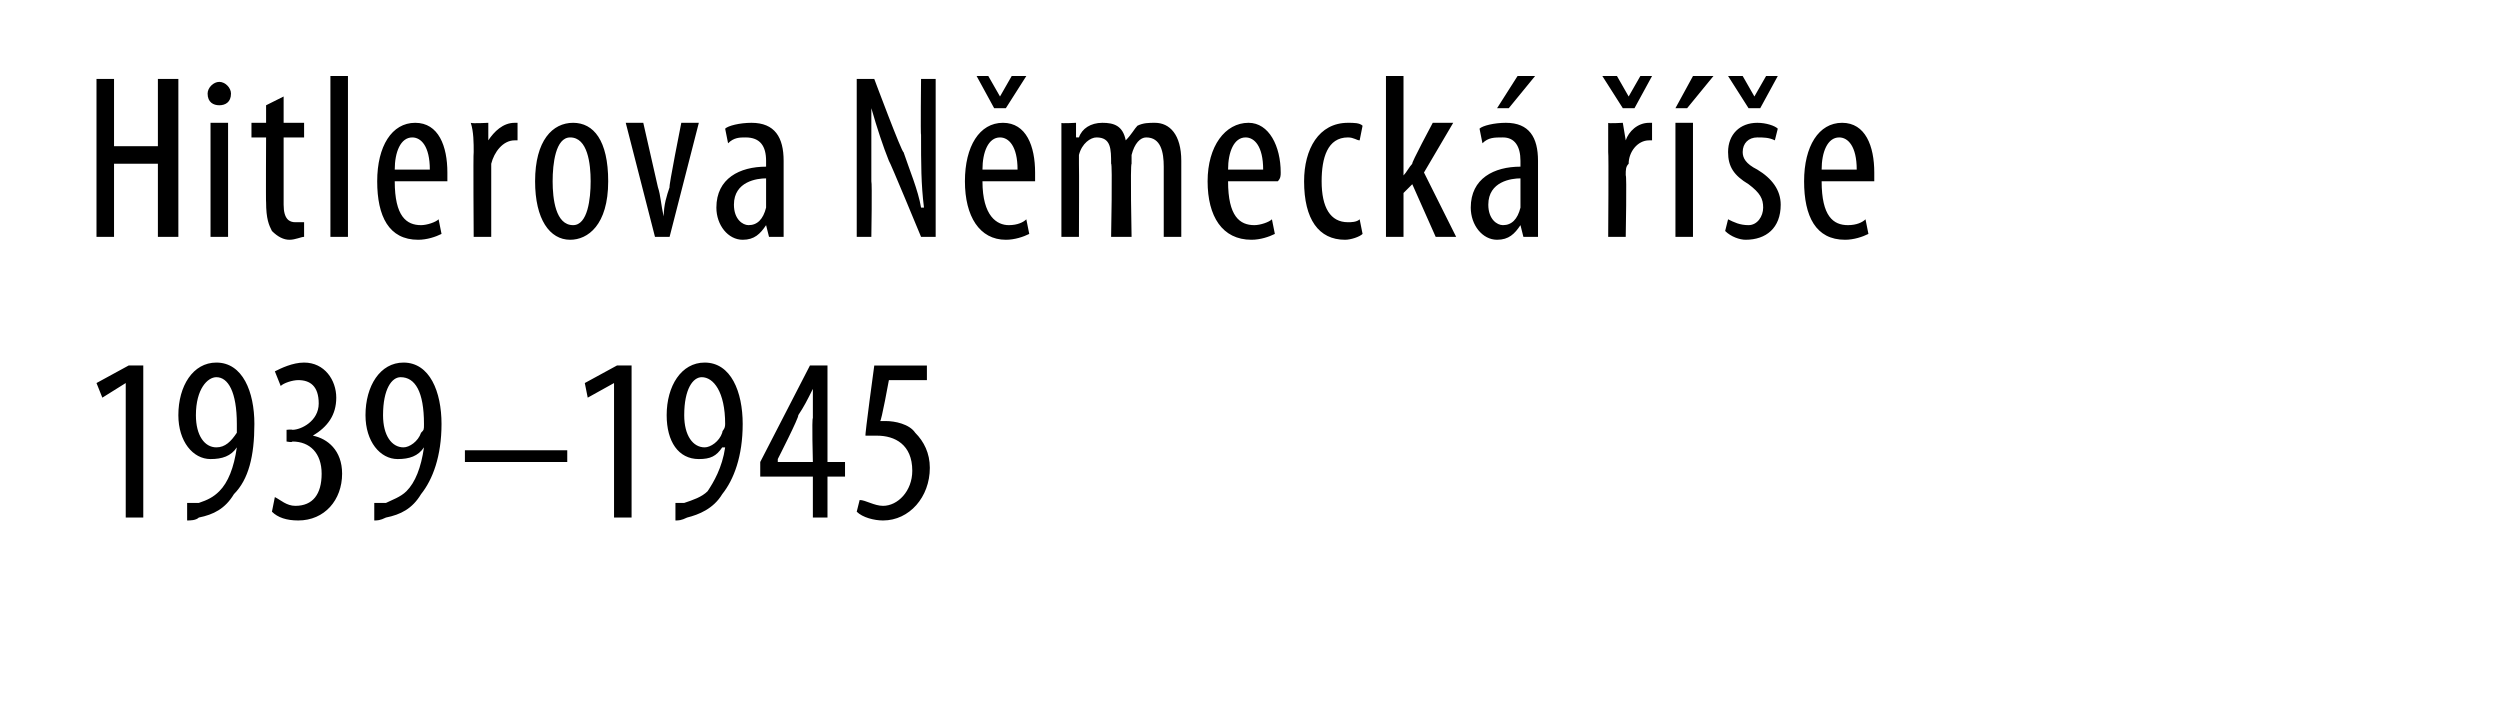 <?xml version="1.0" standalone="no"?><!DOCTYPE svg PUBLIC "-//W3C//DTD SVG 1.1//EN" "http://www.w3.org/Graphics/SVG/1.1/DTD/svg11.dtd"><svg xmlns="http://www.w3.org/2000/svg" version="1.1" width="85.5px" height="24px" viewBox="0 0 85.5 24"><desc>Hitlerova N meck e 1939 1945</desc><defs/><g id="Polygon206623"><path d="m4.3 13.1l-.8.5l-.2-.5l1.1-.6h.5v5.2h-.6v-4.6zm2.1 4.1h.4c.3-.1.5-.2.7-.4c.3-.3.5-.8.6-1.5c-.2.3-.5.4-.9.4c-.6 0-1.1-.6-1.1-1.5c0-1 .5-1.8 1.3-1.8c.9 0 1.3 1 1.3 2.1c0 1.1-.2 1.9-.7 2.4c-.3.5-.7.7-1.2.8c-.1.1-.3.1-.4.1v-.6zm.3-3c0 .7.3 1.1.7 1.1c.3 0 .5-.2.7-.5v-.3c0-1.1-.3-1.6-.7-1.6c-.3 0-.7.4-.7 1.3zM9.4 17c.2.1.4.3.7.3c.6 0 .9-.4.9-1.1c0-.7-.4-1.1-1-1.1c-.01.04-.2 0-.2 0v-.4s.17-.02.2 0c.3 0 .9-.3.9-.9c0-.6-.3-.8-.7-.8c-.2 0-.5.1-.6.2l-.2-.5c.2-.1.6-.3 1-.3c.7 0 1.1.6 1.1 1.2c0 .6-.3 1-.8 1.3c.5.1 1 .5 1 1.3c0 .9-.6 1.6-1.5 1.6c-.4 0-.7-.1-.9-.3l.1-.5zm3.4.2h.4c.2-.1.5-.2.7-.4c.3-.3.5-.8.6-1.5c-.2.3-.5.4-.9.4c-.6 0-1.1-.6-1.1-1.5c0-1 .5-1.8 1.3-1.8c.9 0 1.3 1 1.3 2.1c0 1.1-.3 1.9-.7 2.4c-.3.5-.7.7-1.2.8c-.2.1-.3.1-.4.1v-.6zm.3-3c0 .7.3 1.1.7 1.1c.2 0 .5-.2.6-.5c.1-.1.1-.1.1-.3c0-1.1-.3-1.6-.8-1.6c-.3 0-.6.4-.6 1.3zm6.3 1.2v.4h-3.5v-.4h3.5zm1.6-2.3l-.9.5l-.1-.5l1.1-.6h.5v5.2h-.6v-4.6zm2.1 4.1h.3c.3-.1.6-.2.8-.4c.2-.3.5-.8.6-1.5h-.1c-.2.3-.4.4-.8.4c-.7 0-1.1-.6-1.1-1.5c0-1 .5-1.8 1.3-1.8c.9 0 1.3 1 1.3 2.1c0 1.1-.3 1.9-.7 2.4c-.3.5-.8.7-1.2.8c-.2.1-.3.1-.4.1v-.6zm.3-3c0 .7.3 1.1.7 1.1c.2 0 .5-.2.6-.5c0-.1.1-.1.1-.3c0-1.1-.4-1.6-.8-1.6c-.3 0-.6.4-.6 1.3zm4.4 3.5v-1.4H26v-.5l1.7-3.3h.6v3.3h.6v.5h-.6v1.4h-.5zm0-1.9s-.04-1.5 0-1.5v-1c-.2.4-.3.6-.5.9c.04.05-.7 1.5-.7 1.5v.1h1.2zm3.9-2.8h-1.3s-.26 1.43-.3 1.4h.2c.3 0 .8.1 1 .4c.3.3.5.7.5 1.2c0 1-.7 1.8-1.6 1.8c-.3 0-.7-.1-.9-.3l.1-.4c.2 0 .5.2.8.2c.5 0 1-.5 1-1.2c0-.9-.6-1.2-1.2-1.2h-.4c-.03.01.3-2.4.3-2.4h1.8v.5z" stroke="none" fill="#000"/></g><g id="Polygon206622"><path d="m3.9 2.7v2.3h1.5V2.7h.7v5.4h-.7V5.6H3.9v2.5h-.6V2.7h.6zm3.3 5.4V4.2h.6v3.9h-.6zm.7-4.9c0 .3-.2.4-.4.4c-.2 0-.4-.1-.4-.4c0-.2.2-.4.4-.4c.2 0 .4.2.4.4zm1.8.1v.9h.7v.5h-.7v2.3c0 .5.2.6.4.6h.3v.5c-.1 0-.3.1-.5.1c-.2 0-.4-.1-.6-.3c-.1-.2-.2-.4-.2-1c-.01.04 0-2.2 0-2.2h-.5v-.5h.5v-.6l.6-.3zm1.6-.7h.6v5.5h-.6V2.6zm2.2 3.6c0 1.2.4 1.5.9 1.5c.2 0 .5-.1.6-.2l.1.5c-.2.1-.5.2-.8.2c-1 0-1.4-.8-1.4-2c0-1.2.5-2 1.3-2c.8 0 1.1.8 1.1 1.7v.3h-1.8zm1.2-.4c0-.8-.3-1.1-.6-1.1c-.4 0-.6.5-.6 1.1h1.2zm1.5-.6c0-.3 0-.7-.1-1c.04.03.6 0 .6 0v.6s.04.05 0 0c.2-.3.5-.6.9-.6h.1v.6h-.1c-.4 0-.7.4-.8.8v2.5h-.6s-.02-2.87 0-2.9zm4.6 1c0 1.5-.7 2-1.3 2c-.7 0-1.2-.7-1.2-2c0-1.4.6-2 1.3-2c.7 0 1.2.6 1.2 2zm-1.9 0c0 .6.1 1.5.7 1.5c.5 0 .6-.9.6-1.5c0-.6-.1-1.5-.7-1.5c-.5 0-.6.9-.6 1.5zm3.1-2l.5 2.2c.1.3.1.6.2 1c0-.4.1-.7.2-1c-.04.01.4-2.2.4-2.2h.6l-1 3.9h-.5l-1-3.9h.6zm4.8 3v.9h-.5l-.1-.4c-.2.3-.4.5-.8.5c-.5 0-.9-.5-.9-1.1c0-1 .8-1.4 1.7-1.4v-.2c0-.5-.2-.8-.7-.8c-.2 0-.4 0-.6.2l-.1-.5c.1-.1.5-.2.9-.2c.8 0 1.1.5 1.1 1.3v1.7zm-.6-1.1c-.3 0-1.1.1-1.1.9c0 .5.3.7.5.7c.3 0 .5-.2.6-.6v-1zm3.1 2V2.7h.6s.95 2.54 1 2.5c.2.6.5 1.3.6 1.9h.1c-.1-.8-.1-1.5-.1-2.5c-.02.04 0-1.9 0-1.9h.5v5.4h-.5s-1.07-2.59-1.1-2.6c-.2-.5-.4-1.1-.6-1.8v2.5c.03.04 0 1.9 0 1.9h-.5zm4.3-1.9c0 1.2.5 1.5.9 1.5c.3 0 .5-.1.6-.2l.1.5c-.2.1-.5.2-.8.2c-.9 0-1.4-.8-1.4-2c0-1.2.5-2 1.3-2c.8 0 1.1.8 1.1 1.7v.3h-1.8zm1.2-.4c0-.8-.3-1.1-.6-1.1c-.4 0-.6.5-.6 1.1h1.2zM34 3.7l-.6-1.1h.4l.4.7l.4-.7h.5l-.7 1.1h-.4zm2.3 1.5v-1c-.03.03.5 0 .5 0v.5h.1c.1-.3.4-.5.8-.5c.4 0 .7.1.8.6c.2-.2.3-.4.4-.5c.2-.1.4-.1.6-.1c.5 0 .9.4.9 1.3v2.6h-.6V5.7c0-.5-.1-1-.6-1c-.2 0-.4.2-.5.6v.3c-.05.02 0 2.5 0 2.5h-.7s.05-2.53 0-2.5c0-.5 0-.9-.5-.9c-.2 0-.5.2-.6.6v.3c.01.05 0 2.5 0 2.5h-.6V5.2zm5.7 1c0 1.2.4 1.5.9 1.5c.2 0 .5-.1.6-.2l.1.5c-.2.1-.5.2-.8.2c-1 0-1.5-.8-1.5-2c0-1.2.6-2 1.4-2c.7 0 1.1.8 1.1 1.7c0 .1 0 .2-.1.3H42zm1.2-.4c0-.8-.3-1.1-.6-1.1c-.4 0-.6.5-.6 1.1h1.2zM46.6 8c-.1.1-.4.2-.6.2c-.9 0-1.4-.7-1.4-2c0-1.1.5-2 1.5-2c.2 0 .4 0 .5.1l-.1.5c-.1 0-.2-.1-.4-.1c-.7 0-.9.7-.9 1.5c0 .9.3 1.4.9 1.4c.1 0 .3 0 .4-.1l.1.5zM48 6s.05.03 0 0c.1-.1.2-.3.3-.4c-.05 0 .7-1.4.7-1.4h.7l-1 1.7l1.1 2.2h-.7l-.8-1.8l-.3.3v1.5h-.6V2.6h.6v3.4zm4.6 1.2v.9h-.5l-.1-.4s.01 0 0 0c-.2.3-.4.5-.8.5c-.5 0-.9-.5-.9-1.1c0-1 .8-1.4 1.7-1.4v-.2c0-.5-.2-.8-.6-.8c-.3 0-.5 0-.7.2l-.1-.5c.1-.1.5-.2.9-.2c.8 0 1.1.5 1.1 1.3v1.7zM52 6.1c-.3 0-1.1.1-1.1.9c0 .5.3.7.5.7c.3 0 .5-.2.6-.6v-1zm.5-3.5l-.9 1.1h-.4l.7-1.1h.6zM55 5.2v-1c-.01.03.5 0 .5 0l.1.6s-.01.05 0 0c.1-.3.4-.6.8-.6h.1v.6h-.1c-.4 0-.7.4-.7.8c-.1.1-.1.2-.1.4c.04-.04 0 2.1 0 2.1h-.6s.02-2.87 0-2.9zm.5-1.5l-.7-1.1h.5l.4.7l.4-.7h.4l-.6 1.1h-.4zm1.8 4.4V4.2h.6v3.9h-.6zm1.3-5.5l-.9 1.1h-.4l.6-1.1h.7zm.5 4.9c.2.1.4.2.7.2c.3 0 .5-.3.5-.6c0-.3-.1-.5-.5-.8c-.5-.3-.7-.6-.7-1.1c0-.6.4-1 1-1c.3 0 .6.1.7.2l-.1.4c-.2-.1-.4-.1-.6-.1c-.3 0-.5.2-.5.5c0 .2.1.4.5.6c.5.3.8.7.8 1.2c0 .8-.5 1.2-1.2 1.2c-.2 0-.5-.1-.7-.3l.1-.4zm.7-3.8l-.7-1.1h.5l.4.7l.4-.7h.4l-.6 1.1h-.4zm2.5 2.5c0 1.2.4 1.5.9 1.5c.3 0 .5-.1.6-.2l.1.5c-.2.1-.5.2-.8.2c-1 0-1.4-.8-1.4-2c0-1.2.5-2 1.3-2c.8 0 1.1.8 1.1 1.7v.3h-1.8zm1.2-.4c0-.8-.3-1.1-.6-1.1c-.4 0-.6.5-.6 1.1h1.2z" stroke="none" fill="#000"/></g></svg>